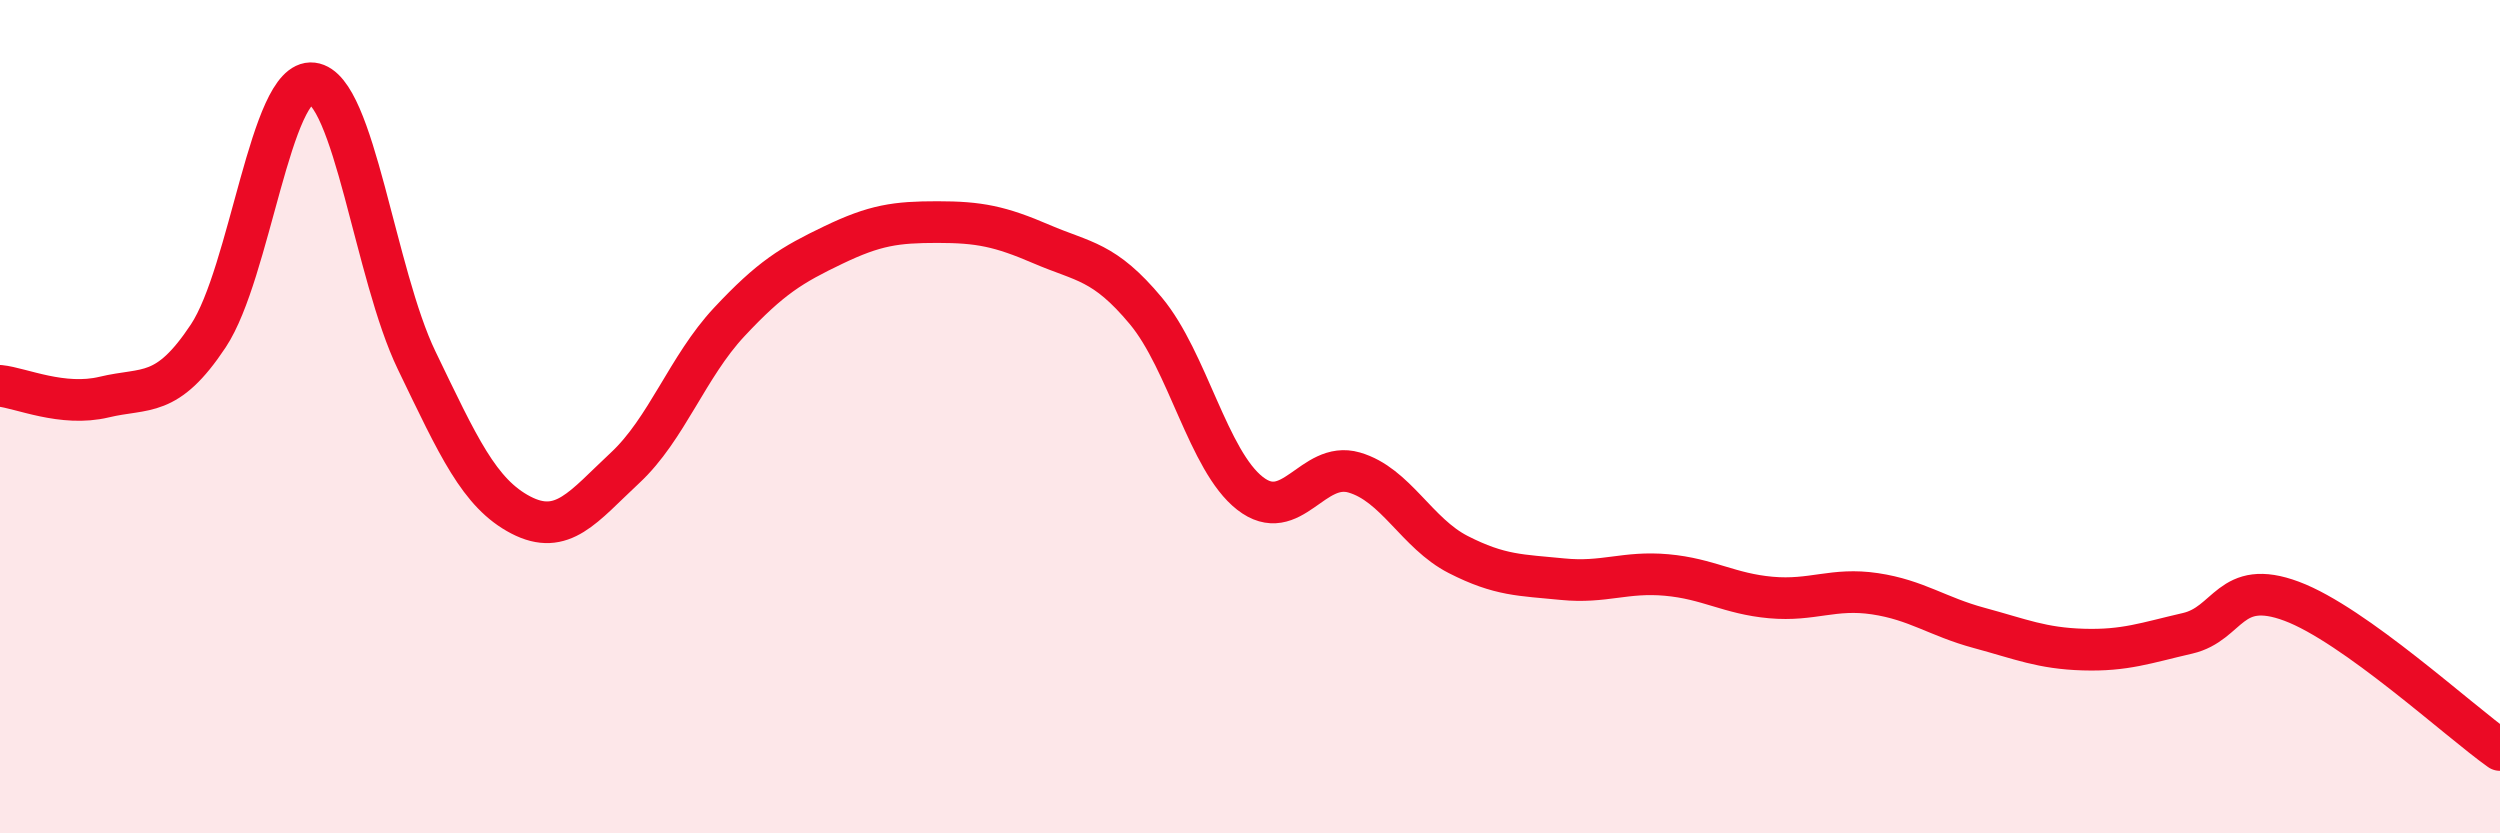 
    <svg width="60" height="20" viewBox="0 0 60 20" xmlns="http://www.w3.org/2000/svg">
      <path
        d="M 0,9.26 C 0.5,9.31 1.5,9.77 2.5,9.53 C 3.5,9.29 4,9.57 5,8.06 C 6,6.55 6.5,1.88 7.5,2 C 8.5,2.12 9,6.58 10,8.65 C 11,10.72 11.5,11.84 12.5,12.36 C 13.5,12.88 14,12.16 15,11.23 C 16,10.3 16.5,8.8 17.5,7.73 C 18.5,6.66 19,6.36 20,5.88 C 21,5.4 21.5,5.33 22.5,5.33 C 23.5,5.33 24,5.43 25,5.86 C 26,6.29 26.5,6.26 27.5,7.46 C 28.5,8.66 29,11.06 30,11.84 C 31,12.62 31.5,11.05 32.5,11.34 C 33.5,11.63 34,12.8 35,13.31 C 36,13.82 36.5,13.8 37.5,13.9 C 38.5,14 39,13.71 40,13.8 C 41,13.89 41.5,14.25 42.5,14.34 C 43.5,14.43 44,14.1 45,14.25 C 46,14.4 46.5,14.8 47.5,15.07 C 48.5,15.34 49,15.56 50,15.59 C 51,15.62 51.5,15.43 52.5,15.2 C 53.5,14.97 53.5,13.87 55,14.43 C 56.5,14.99 59,17.29 60,18L60 20L0 20Z"
        fill="#EB0A25"
        opacity="0.1"
        stroke-linecap="round"
        stroke-linejoin="round"
      />
      <path
        d="M 0,9.26 C 0.5,9.31 1.5,9.77 2.5,9.53 C 3.5,9.29 4,9.57 5,8.06 C 6,6.55 6.5,1.88 7.5,2 C 8.5,2.12 9,6.58 10,8.65 C 11,10.72 11.5,11.84 12.5,12.36 C 13.5,12.88 14,12.16 15,11.23 C 16,10.3 16.5,8.8 17.5,7.73 C 18.5,6.66 19,6.36 20,5.88 C 21,5.4 21.5,5.33 22.5,5.33 C 23.5,5.33 24,5.43 25,5.86 C 26,6.29 26.5,6.26 27.5,7.46 C 28.5,8.66 29,11.06 30,11.84 C 31,12.62 31.5,11.05 32.5,11.34 C 33.5,11.63 34,12.8 35,13.31 C 36,13.82 36.5,13.8 37.5,13.9 C 38.5,14 39,13.71 40,13.8 C 41,13.89 41.5,14.25 42.5,14.34 C 43.5,14.43 44,14.1 45,14.25 C 46,14.4 46.5,14.8 47.5,15.07 C 48.5,15.34 49,15.56 50,15.59 C 51,15.62 51.5,15.43 52.5,15.2 C 53.5,14.97 53.5,13.87 55,14.43 C 56.5,14.99 59,17.29 60,18"
        stroke="#EB0A25"
        stroke-width="1"
        fill="none"
        stroke-linecap="round"
        stroke-linejoin="round"
      />
    </svg>
  